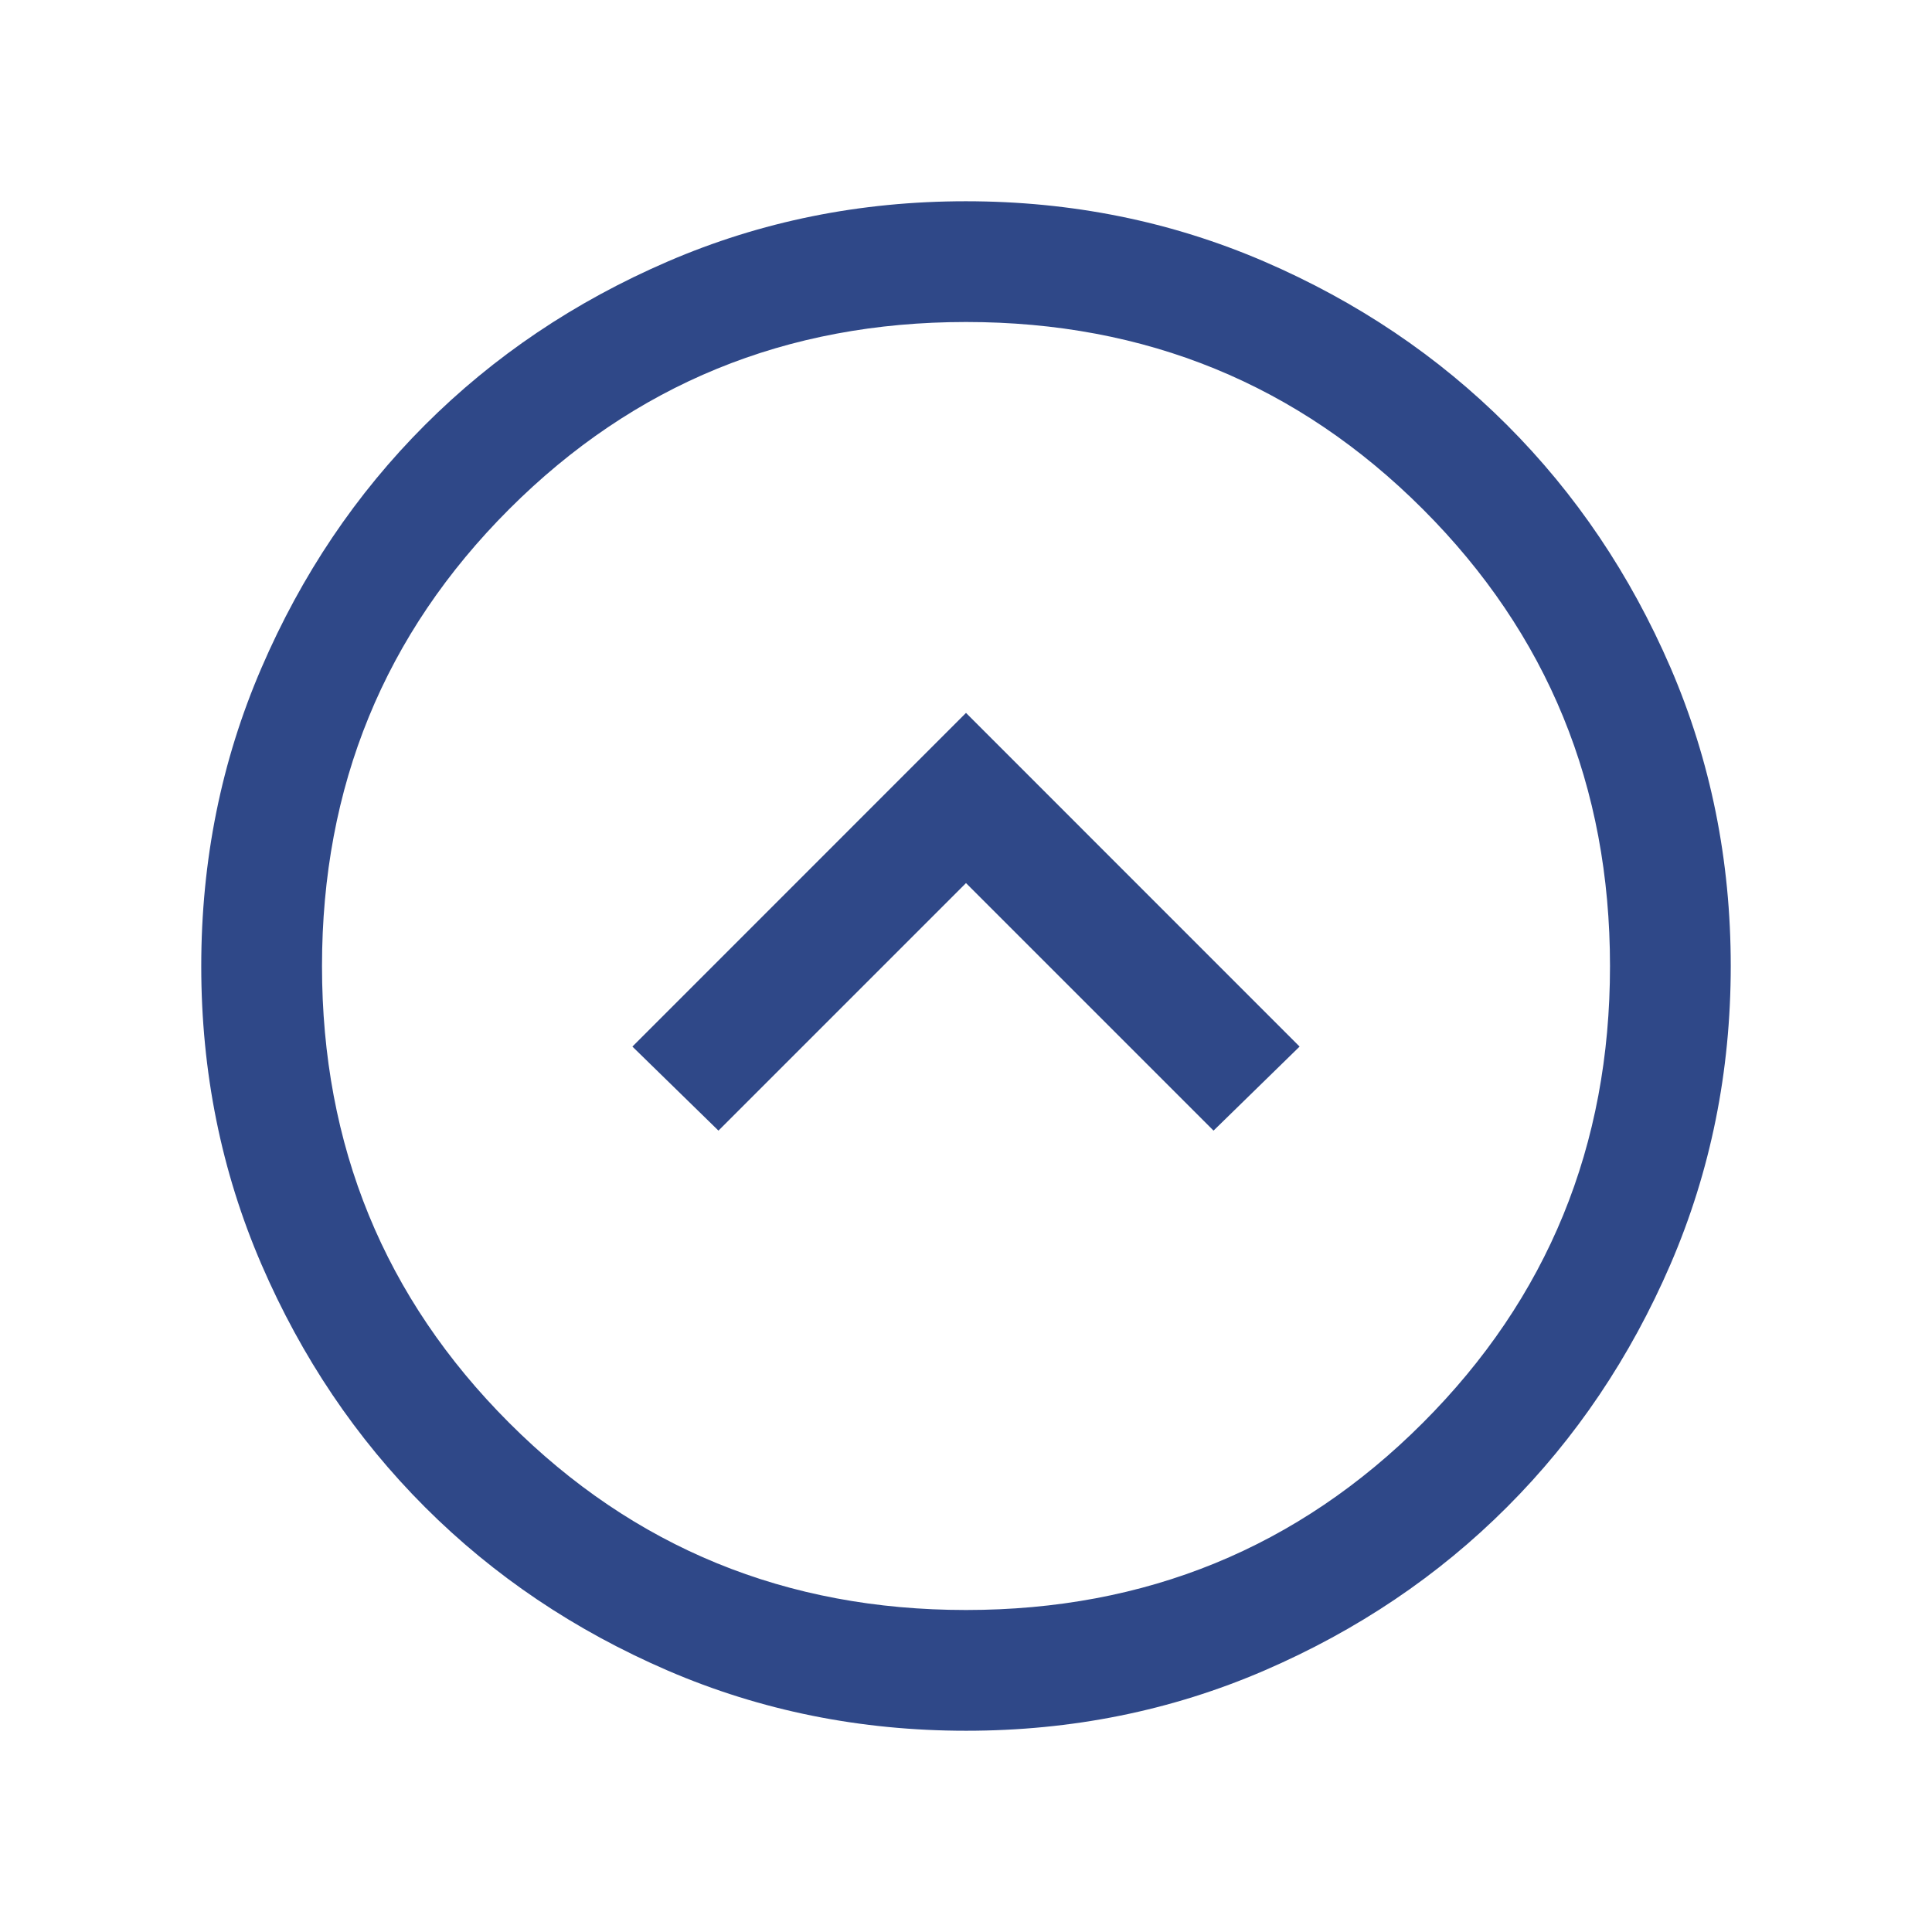 <svg width="24" height="24" viewBox="0 0 24 24" fill="none" xmlns="http://www.w3.org/2000/svg">
<mask id="mask0_2301_3221" style="mask-type:alpha" maskUnits="userSpaceOnUse" x="0" y="0" width="24" height="24">
<rect x="1.04907e-06" y="24" width="24" height="24" transform="rotate(-90 1.04907e-06 24)" fill="#2F4888"/>
</mask>
<g mask="url(#mask0_2301_3221)">
<path d="M12 10.97L15.075 14.045L16.144 13.001L12 8.856L7.856 13.001L8.925 14.045L12 10.97ZM21.5 11.999C21.5 13.313 21.25 14.548 20.752 15.704C20.253 16.86 19.576 17.866 18.721 18.721C17.867 19.576 16.861 20.253 15.706 20.752C14.55 21.251 13.315 21.5 12.002 21.5C10.688 21.5 9.452 21.251 8.296 20.753C7.14 20.254 6.134 19.577 5.279 18.722C4.424 17.867 3.747 16.862 3.248 15.707C2.749 14.551 2.5 13.316 2.5 12.002C2.5 10.688 2.749 9.453 3.248 8.297C3.746 7.141 4.423 6.135 5.278 5.28C6.133 4.425 7.138 3.748 8.294 3.249C9.449 2.75 10.684 2.5 11.998 2.5C13.312 2.5 14.547 2.75 15.703 3.248C16.859 3.747 17.865 4.424 18.72 5.279C19.575 6.134 20.253 7.139 20.752 8.294C21.25 9.45 21.5 10.685 21.5 11.999ZM20 12.001C20 9.767 19.225 7.875 17.675 6.325C16.125 4.775 14.233 4 12 4C9.766 4 7.875 4.775 6.325 6.325C4.775 7.875 4 9.767 4 12.001C4 14.234 4.775 16.125 6.325 17.675C7.875 19.226 9.766 20 12 20C14.233 20 16.125 19.226 17.675 17.675C19.225 16.125 20 14.234 20 12.001Z" fill="#2F4888"/>
</g>
</svg>
